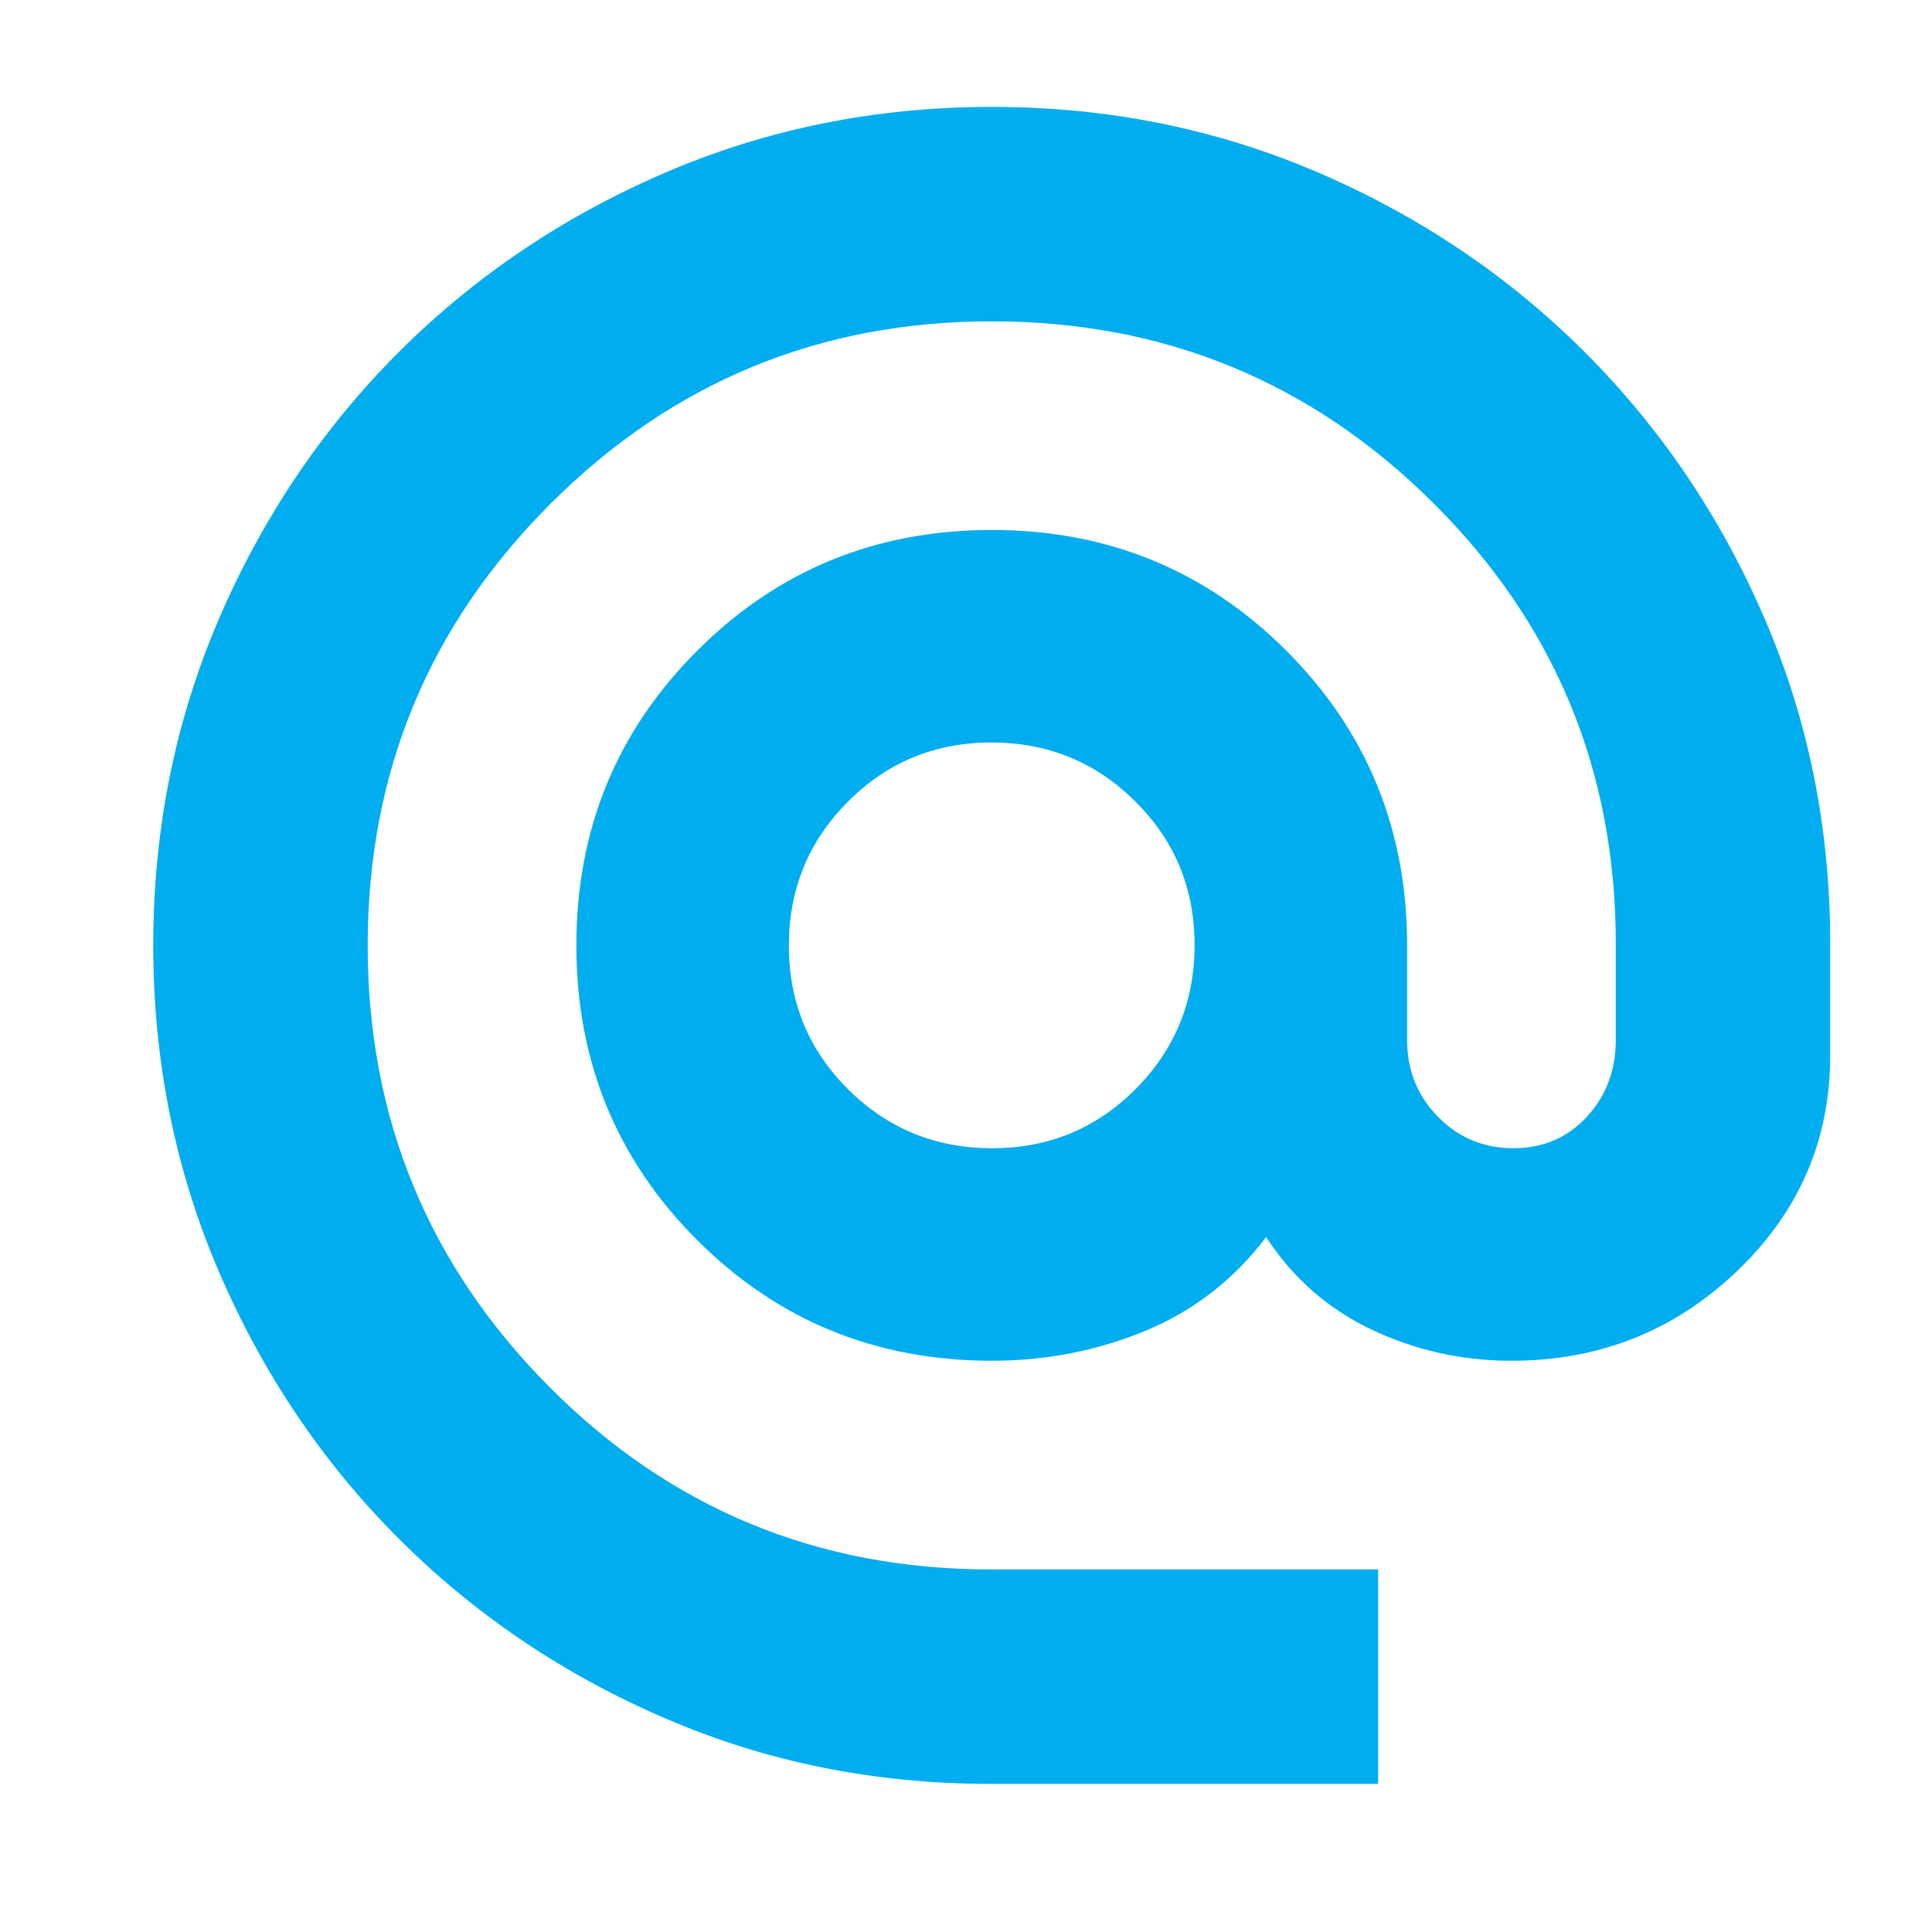 <svg width="25" height="25" viewBox="0 0 25 25" fill="none" xmlns="http://www.w3.org/2000/svg">
<mask id="mask0_330_3102" style="mask-type:alpha" maskUnits="userSpaceOnUse" x="0" y="0" width="25" height="25">
<rect x="0.833" y="0.233" width="24" height="24" fill="#D9D9D9"/>
</mask>
<g mask="url(#mask0_330_3102)">
<path d="M12.808 23.083C11.316 23.083 9.914 22.8 8.602 22.233C7.289 21.667 6.142 20.892 5.158 19.908C4.175 18.925 3.4 17.774 2.833 16.456C2.267 15.138 1.983 13.73 1.983 12.231C1.983 10.733 2.267 9.325 2.833 8.008C3.4 6.692 4.175 5.542 5.158 4.558C6.142 3.575 7.292 2.8 8.61 2.233C9.928 1.667 11.337 1.383 12.835 1.383C14.334 1.383 15.742 1.667 17.058 2.233C18.375 2.8 19.525 3.575 20.508 4.558C21.492 5.542 22.267 6.689 22.833 8.002C23.4 9.314 23.683 10.716 23.683 12.208V13.658C23.683 14.752 23.279 15.684 22.471 16.454C21.662 17.224 20.692 17.608 19.558 17.608C18.921 17.608 18.32 17.475 17.755 17.208C17.191 16.942 16.733 16.542 16.383 16.008C15.967 16.558 15.446 16.962 14.821 17.221C14.196 17.479 13.533 17.608 12.833 17.608C11.333 17.608 10.062 17.087 9.021 16.046C7.979 15.004 7.458 13.733 7.458 12.233C7.458 10.733 7.979 9.462 9.021 8.421C10.062 7.379 11.333 6.858 12.833 6.858C14.333 6.858 15.604 7.379 16.646 8.421C17.687 9.462 18.208 10.733 18.208 12.233V13.458C18.208 13.85 18.342 14.181 18.608 14.452C18.875 14.723 19.2 14.858 19.583 14.858C19.966 14.858 20.282 14.723 20.533 14.452C20.783 14.181 20.908 13.85 20.908 13.458V12.208C20.908 9.975 20.121 8.075 18.546 6.508C16.971 4.942 15.067 4.158 12.833 4.158C10.6 4.158 8.696 4.946 7.121 6.521C5.546 8.096 4.758 10 4.758 12.233C4.758 14.467 5.542 16.371 7.108 17.946C8.675 19.521 10.578 20.308 12.818 20.308H17.833V23.083H12.808ZM12.838 14.858C13.568 14.858 14.187 14.603 14.696 14.091C15.204 13.58 15.458 12.959 15.458 12.229C15.458 11.498 15.203 10.879 14.691 10.371C14.18 9.862 13.559 9.608 12.829 9.608C12.098 9.608 11.479 9.864 10.971 10.375C10.462 10.886 10.208 11.507 10.208 12.238C10.208 12.968 10.464 13.588 10.975 14.096C11.486 14.604 12.107 14.858 12.838 14.858Z" fill="#00ADEE"/>
</g>
</svg>
